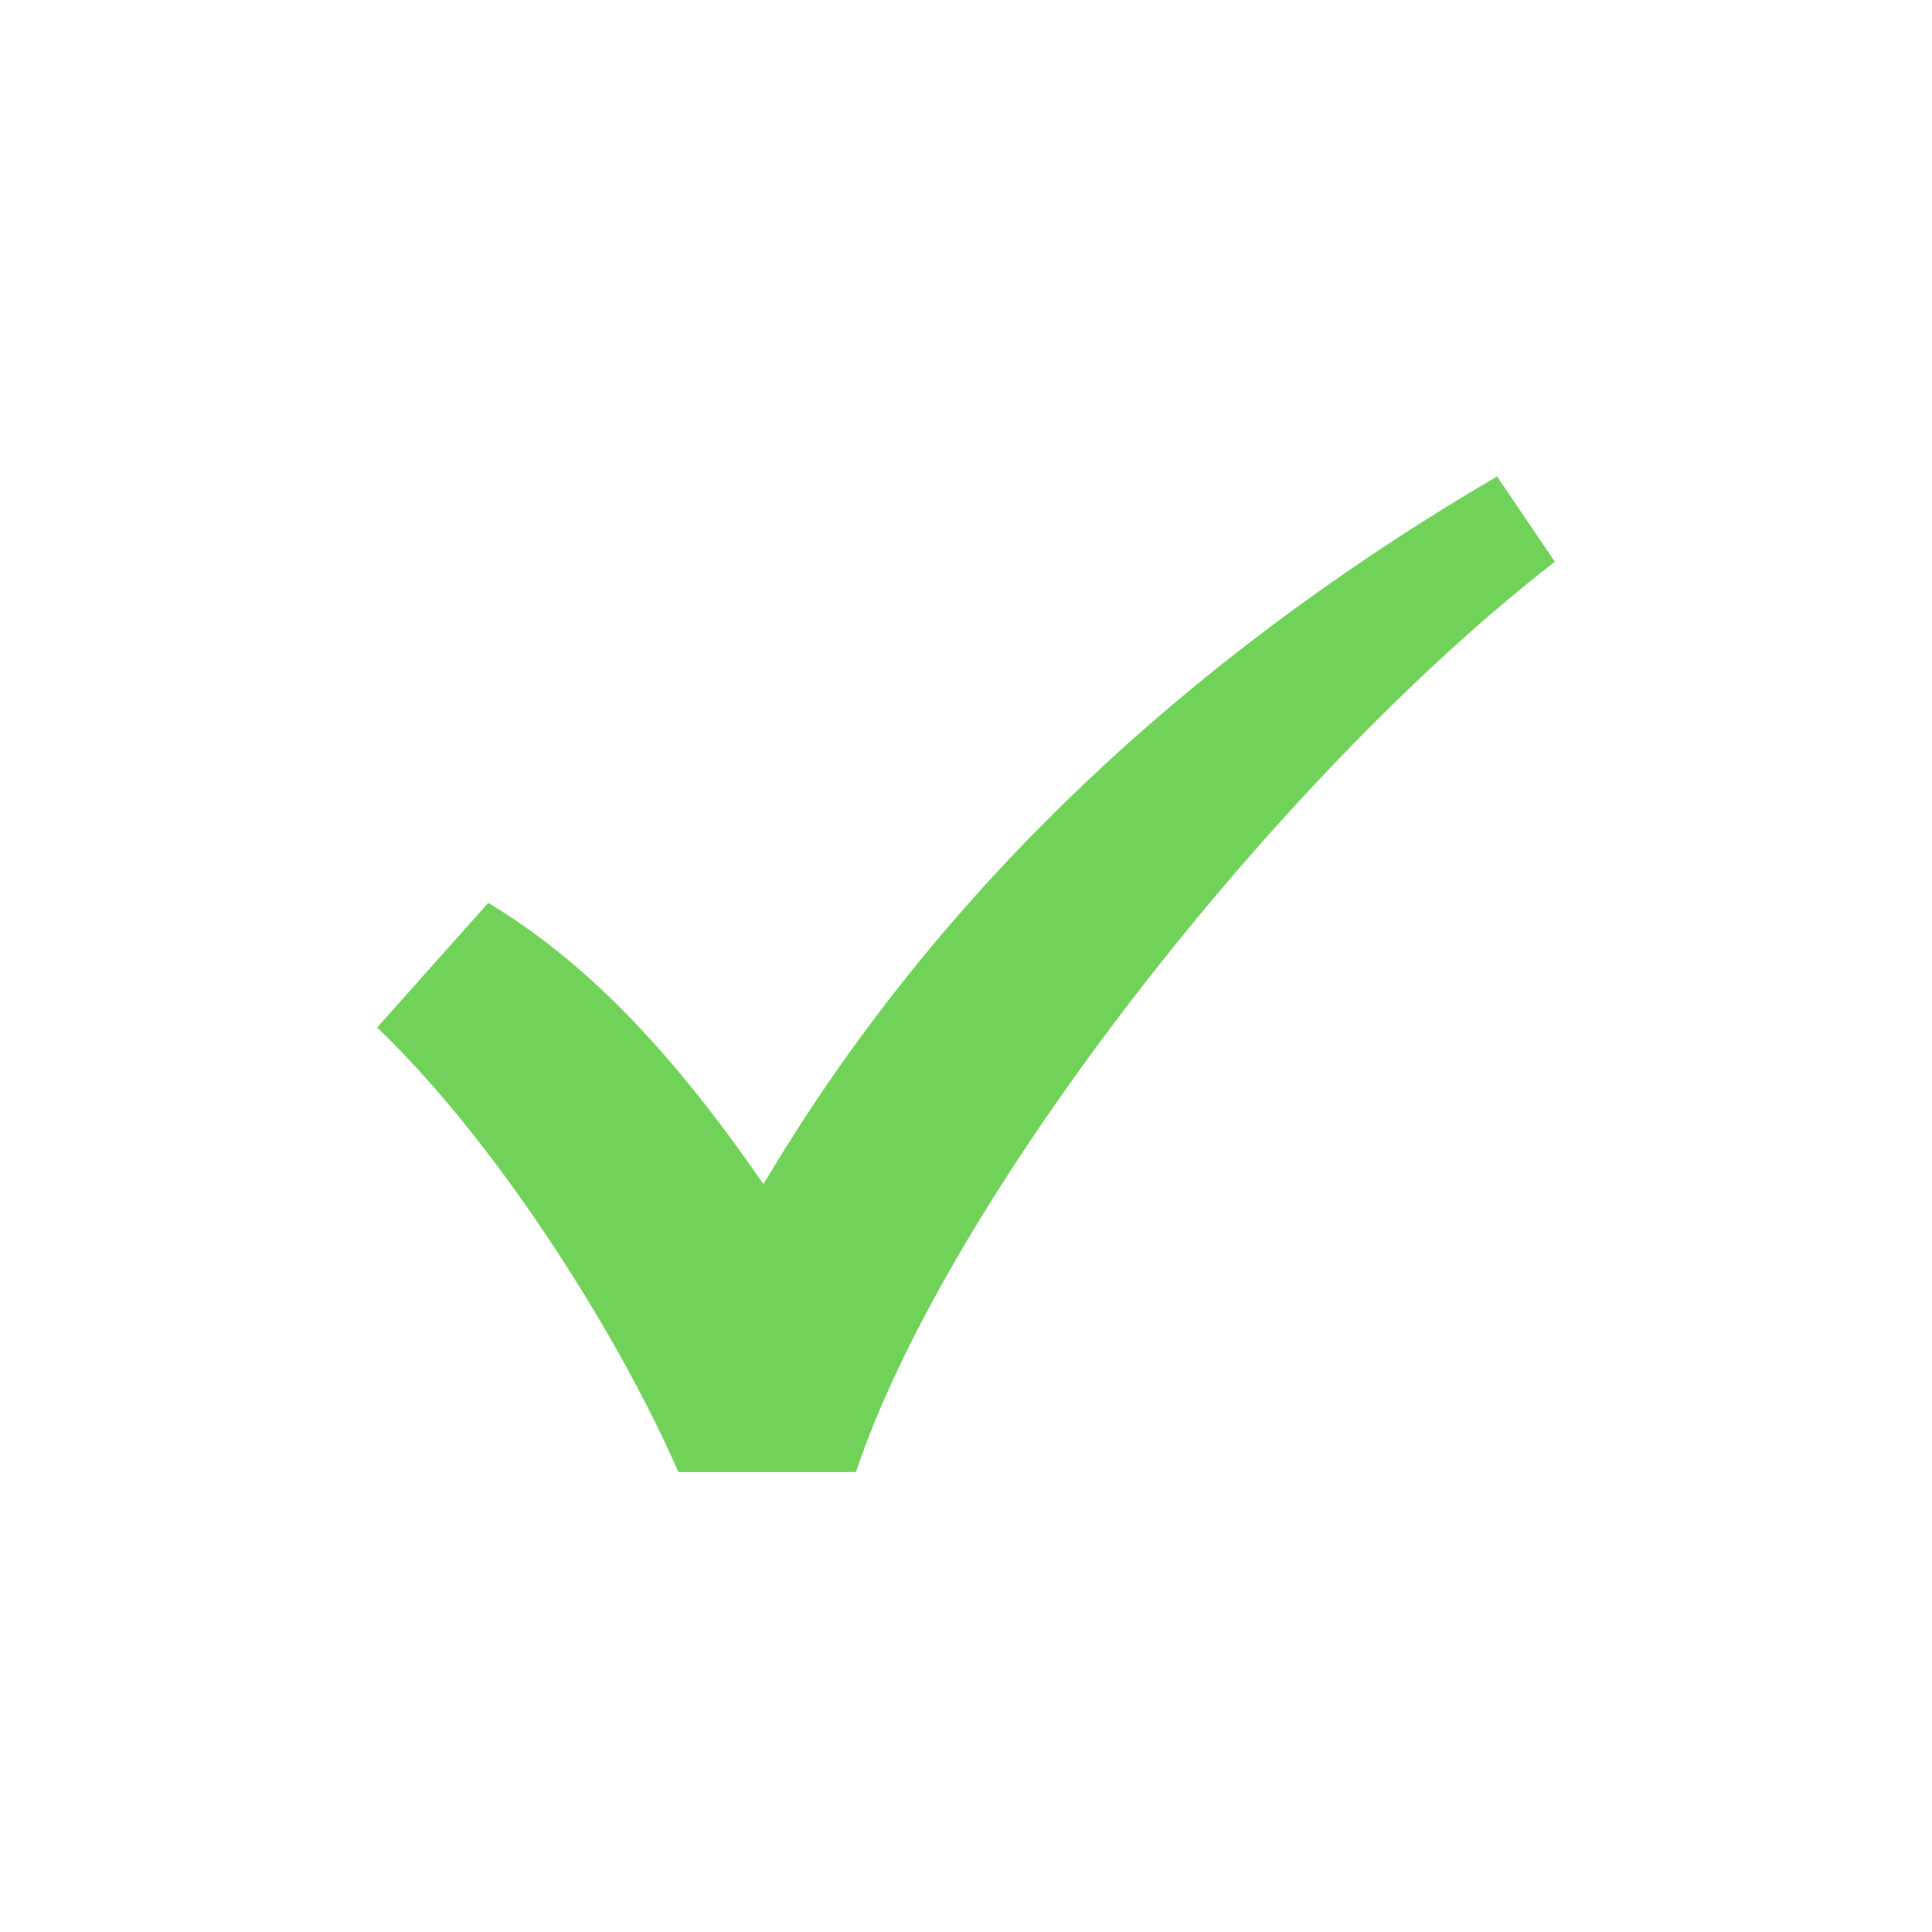 <?xml version="1.0" encoding="UTF-8"?>
<svg width="1200pt" height="1200pt" version="1.1" viewBox="0 0 1200 1200" xmlns="http://www.w3.org/2000/svg">
 <path d="m421.37 914.38c-34.723-80.125-109.51-201.77-187.11-276.17l69-77.426c58.262 35.145 111.44 88.348 170.93 174.74 119.28-201.3 287.92-341.38 455.66-439.61l35.891 53.02c-170.69 131.96-376.97 394.34-434.1 565.42z" fill="#70d258" fill-rule="evenodd"/>
</svg>
